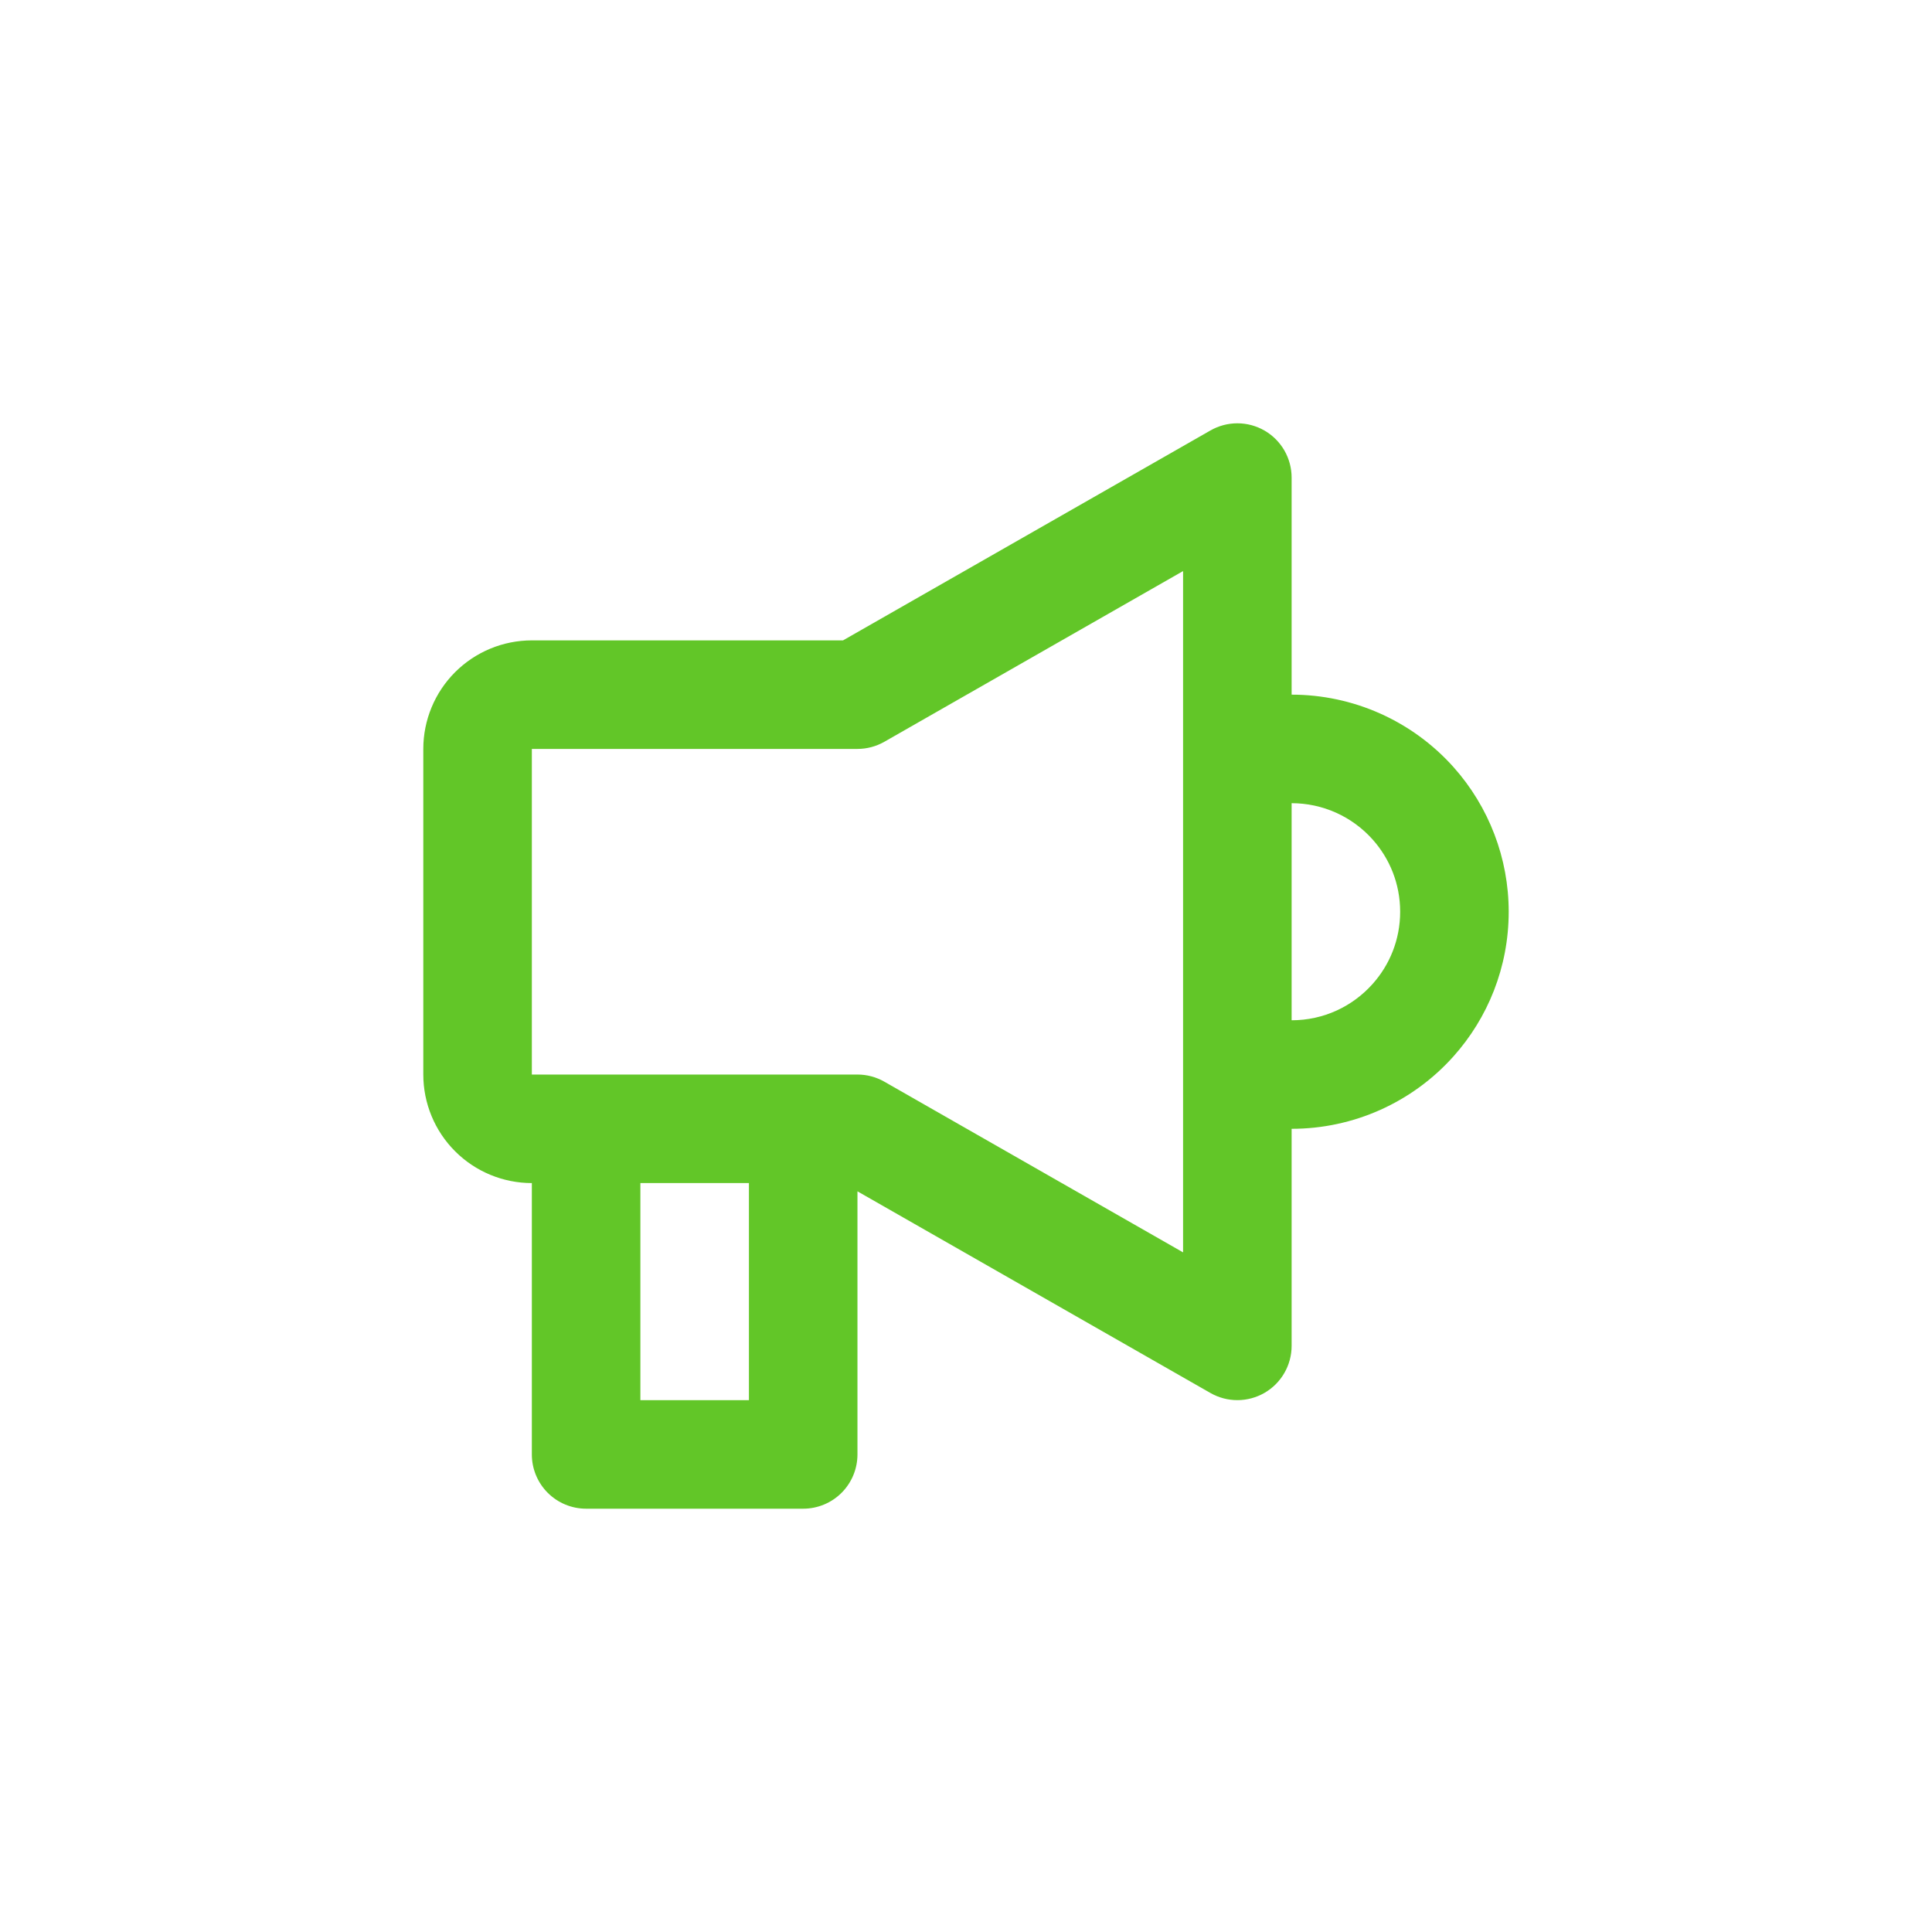 <svg width="89" height="89" viewBox="0 0 89 89" fill="none" xmlns="http://www.w3.org/2000/svg">
<path d="M58.255 19.837C58.634 20.057 58.948 20.373 59.167 20.752C59.385 21.132 59.5 21.562 59.5 22V32C60.907 32 62.298 32.297 63.582 32.871C64.866 33.445 66.015 34.284 66.953 35.332C68.593 37.166 69.5 39.54 69.5 42C69.5 44.56 68.535 46.9 66.953 48.667C66.015 49.716 64.866 50.554 63.582 51.129C62.298 51.703 60.907 52 59.5 52V62C59.5 62.438 59.385 62.868 59.166 63.247C58.948 63.627 58.633 63.942 58.255 64.162C57.876 64.381 57.446 64.498 57.008 64.499C56.571 64.501 56.14 64.387 55.76 64.17L39.5 54.88V67C39.5 67.663 39.237 68.299 38.768 68.768C38.299 69.237 37.663 69.5 37 69.5H27C26.337 69.5 25.701 69.237 25.232 68.768C24.763 68.299 24.5 67.663 24.5 67V54.5C23.174 54.5 21.902 53.973 20.965 53.035C20.027 52.098 19.5 50.826 19.5 49.5V34.5C19.5 33.174 20.027 31.902 20.965 30.964C21.902 30.027 23.174 29.5 24.5 29.5H38.835L55.76 19.83C56.14 19.612 56.571 19.499 57.008 19.5C57.446 19.501 57.876 19.618 58.255 19.837ZM39.5 49.5C39.935 49.5 40.362 49.614 40.74 49.83L54.5 57.692V26.307L40.74 34.17C40.362 34.386 39.935 34.5 39.5 34.5H24.5V49.5H39.5ZM29.5 54.5V64.5H34.5V54.5H29.5ZM59.5 47C60.98 47 62.307 46.36 63.227 45.332C64.02 44.447 64.5 43.282 64.5 42C64.5 40.717 64.02 39.552 63.227 38.667C62.758 38.143 62.184 37.723 61.542 37.436C60.899 37.148 60.204 37 59.5 37V47Z" fill="#62C628"/>
</svg>
